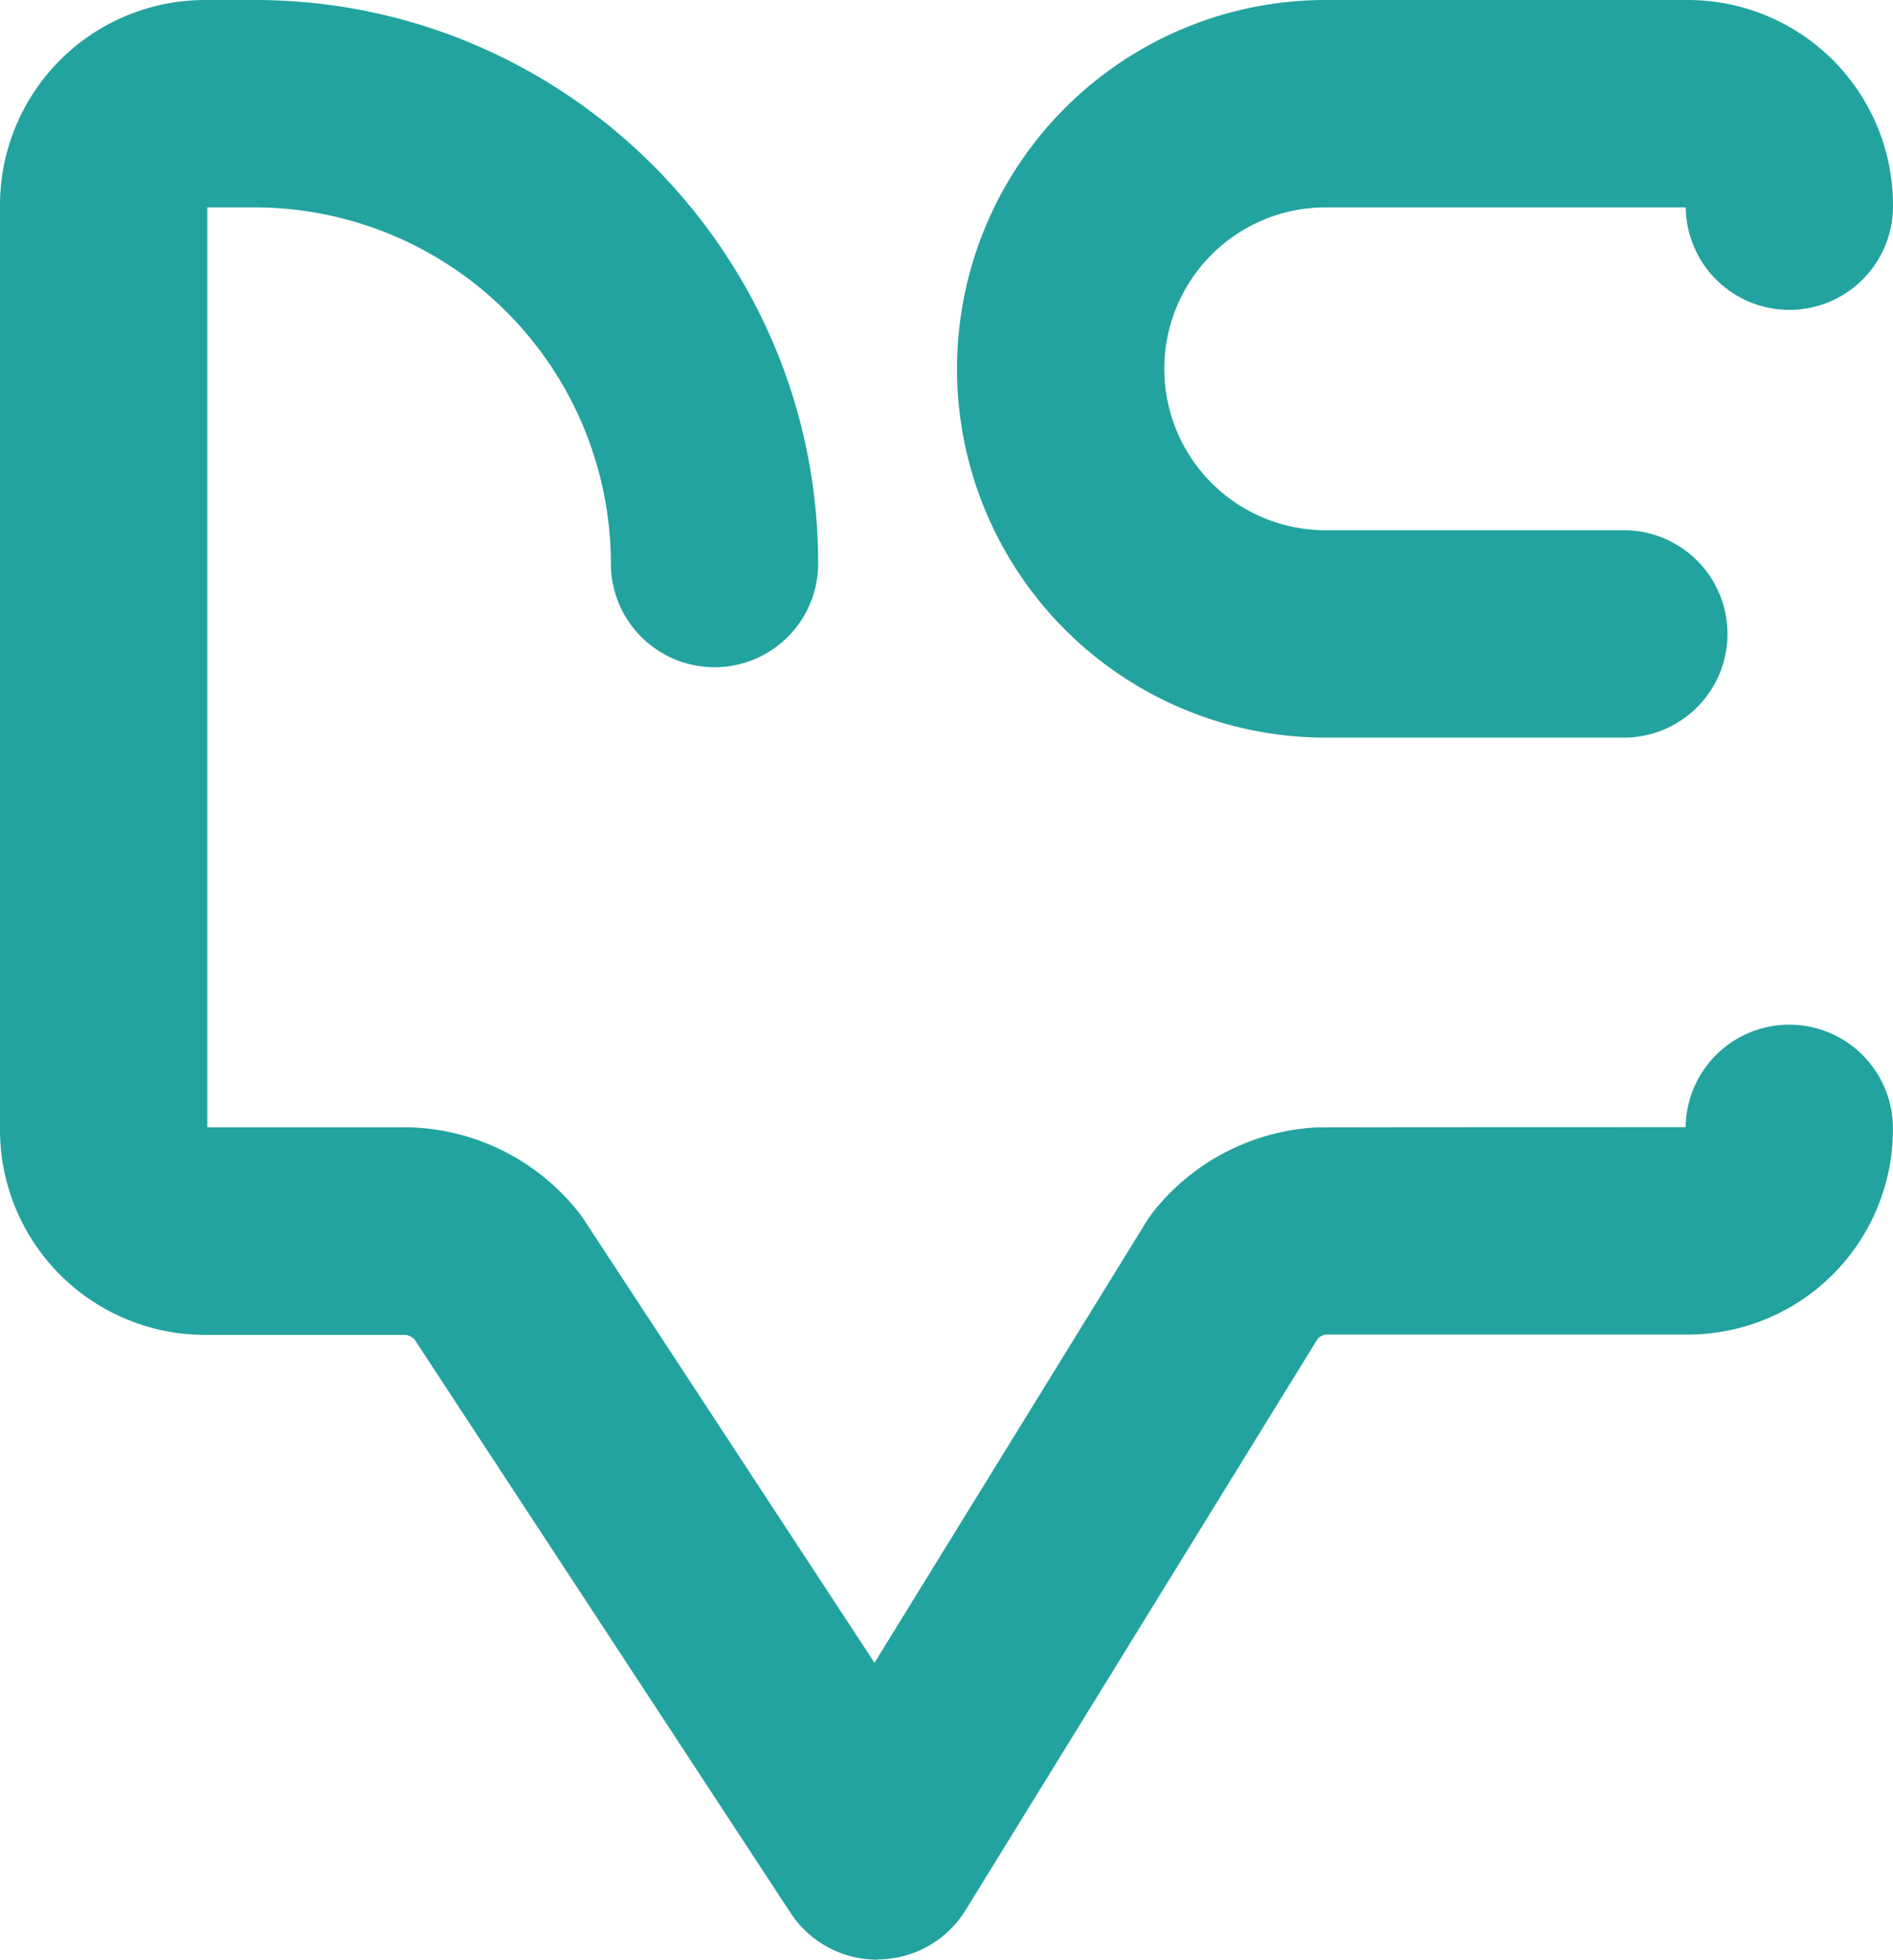 <svg id="Layer_2" data-name="Layer 2" xmlns="http://www.w3.org/2000/svg" viewBox="0 0 456.66 472.49">
<path fill="#22A39F" d="M413.4,191.6H341.46a88.92,88.92,0,1,1,0-177.84h87.45a49.48,49.48,0,0,1,49.42,49.42,25,25,0,0,1-50,.58H341.46a38.92,38.92,0,1,0,0,77.84H413.4a25,25,0,0,1,0,50Z" transform="translate(-21.67 -13.76)"/>
<path fill="#22A39F" d="M233.31,486.24A25,25,0,0,1,212.41,475l-90.74-138.3a3.67,3.67,0,0,0-2.18-1.1H71.09a49.48,49.48,0,0,1-49.42-49.42V63.18A49.48,49.48,0,0,1,71.09,13.76H83.16c74.92,0,135.88,61,135.88,135.87a25,25,0,0,1-50,0A86,86,0,0,0,83.16,63.76H71.67V285.55h47.61c.82,0,1.63,0,2.44.06A53.88,53.88,0,0,1,161,305.73a24.47,24.47,0,0,1,1.48,2l70.15,106.92,65.57-106.33a28.22,28.22,0,0,1,1.86-2.62,53.88,53.88,0,0,1,39.3-20.12c.77,0,1-.05,88.95-.06a25,25,0,0,1,50,.58,49.48,49.48,0,0,1-49.42,49.42c-22.66,0-80.34,0-87.5,0a3.79,3.79,0,0,0-1.8.94l-85,137.85a25,25,0,0,1-20.93,11.87Z" transform="translate(-21.67 -13.76)"/>
</svg>